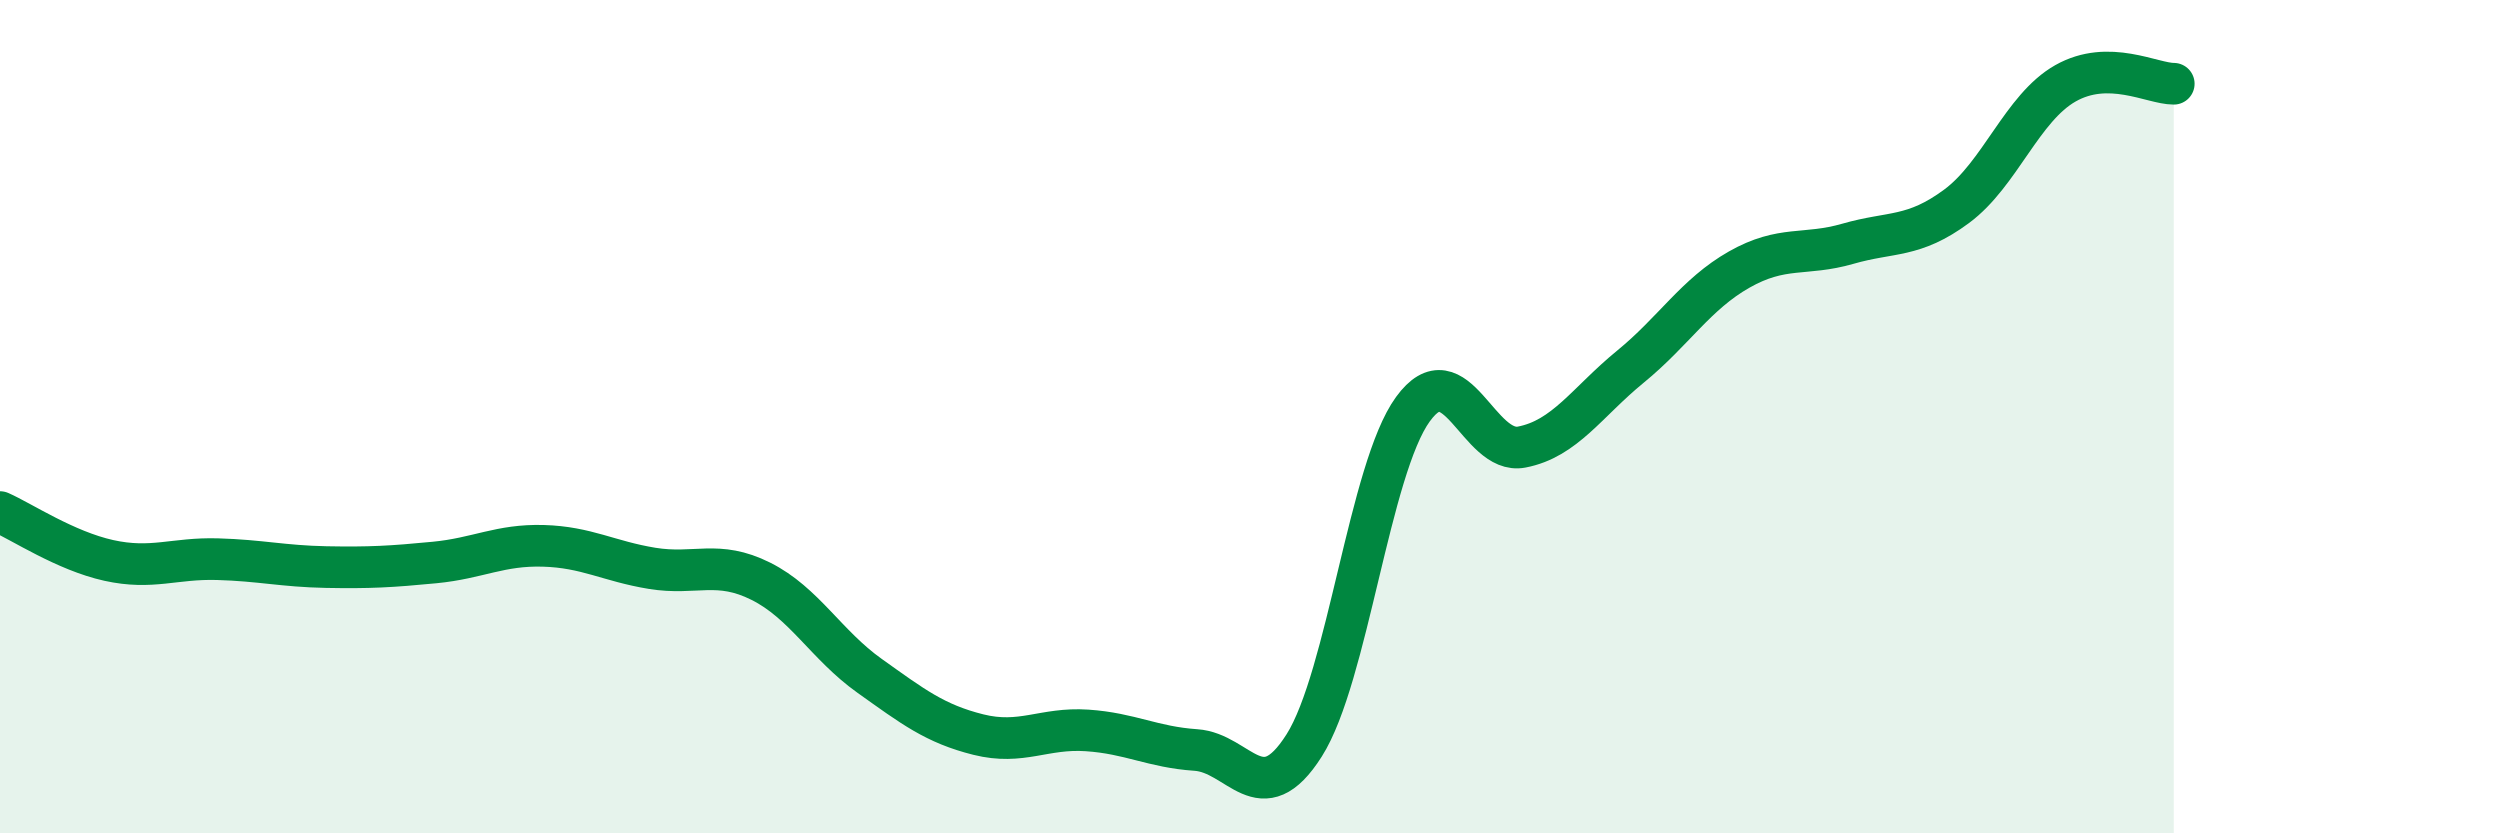 
    <svg width="60" height="20" viewBox="0 0 60 20" xmlns="http://www.w3.org/2000/svg">
      <path
        d="M 0,12.29 C 0.52,12.52 1.57,13.22 2.61,13.45 C 3.65,13.68 4.18,13.39 5.22,13.42 C 6.26,13.45 6.79,13.59 7.83,13.61 C 8.87,13.63 9.39,13.6 10.43,13.5 C 11.47,13.4 12,13.07 13.04,13.1 C 14.08,13.13 14.61,13.47 15.65,13.64 C 16.69,13.81 17.22,13.43 18.26,13.95 C 19.3,14.47 19.83,15.48 20.87,16.22 C 21.91,16.96 22.44,17.37 23.48,17.63 C 24.52,17.89 25.05,17.46 26.09,17.53 C 27.13,17.6 27.66,17.93 28.7,18 C 29.74,18.07 30.26,19.53 31.3,17.89 C 32.34,16.25 32.87,11.25 33.91,9.82 C 34.95,8.39 35.48,10.93 36.52,10.73 C 37.56,10.53 38.09,9.65 39.13,8.8 C 40.17,7.95 40.7,7.06 41.74,6.47 C 42.78,5.88 43.31,6.15 44.35,5.85 C 45.39,5.55 45.92,5.72 46.96,4.95 C 48,4.18 48.53,2.59 49.57,2 C 50.61,1.41 51.65,2.01 52.17,2.01L52.17 20L0 20Z"
        fill="#008740"
        opacity="0.1"
        stroke-linecap="round"
        stroke-linejoin="round"
      />
      <path
        d="M 0,12.29 C 0.52,12.52 1.57,13.22 2.61,13.45 C 3.65,13.68 4.18,13.39 5.22,13.42 C 6.26,13.45 6.79,13.59 7.83,13.61 C 8.87,13.63 9.39,13.6 10.43,13.5 C 11.47,13.4 12,13.07 13.04,13.1 C 14.08,13.13 14.61,13.47 15.65,13.64 C 16.69,13.81 17.22,13.43 18.26,13.95 C 19.3,14.47 19.83,15.48 20.87,16.22 C 21.91,16.96 22.44,17.37 23.48,17.63 C 24.52,17.89 25.05,17.46 26.09,17.53 C 27.13,17.6 27.66,17.93 28.7,18 C 29.74,18.07 30.26,19.53 31.3,17.89 C 32.34,16.25 32.87,11.25 33.91,9.82 C 34.95,8.39 35.48,10.93 36.52,10.73 C 37.56,10.53 38.09,9.65 39.13,8.8 C 40.17,7.95 40.7,7.06 41.74,6.47 C 42.78,5.88 43.31,6.15 44.35,5.85 C 45.39,5.55 45.92,5.72 46.96,4.95 C 48,4.18 48.53,2.59 49.57,2 C 50.61,1.41 51.65,2.01 52.17,2.01"
        stroke="#008740"
        stroke-width="1"
        fill="none"
        stroke-linecap="round"
        stroke-linejoin="round"
      />
    </svg>
  